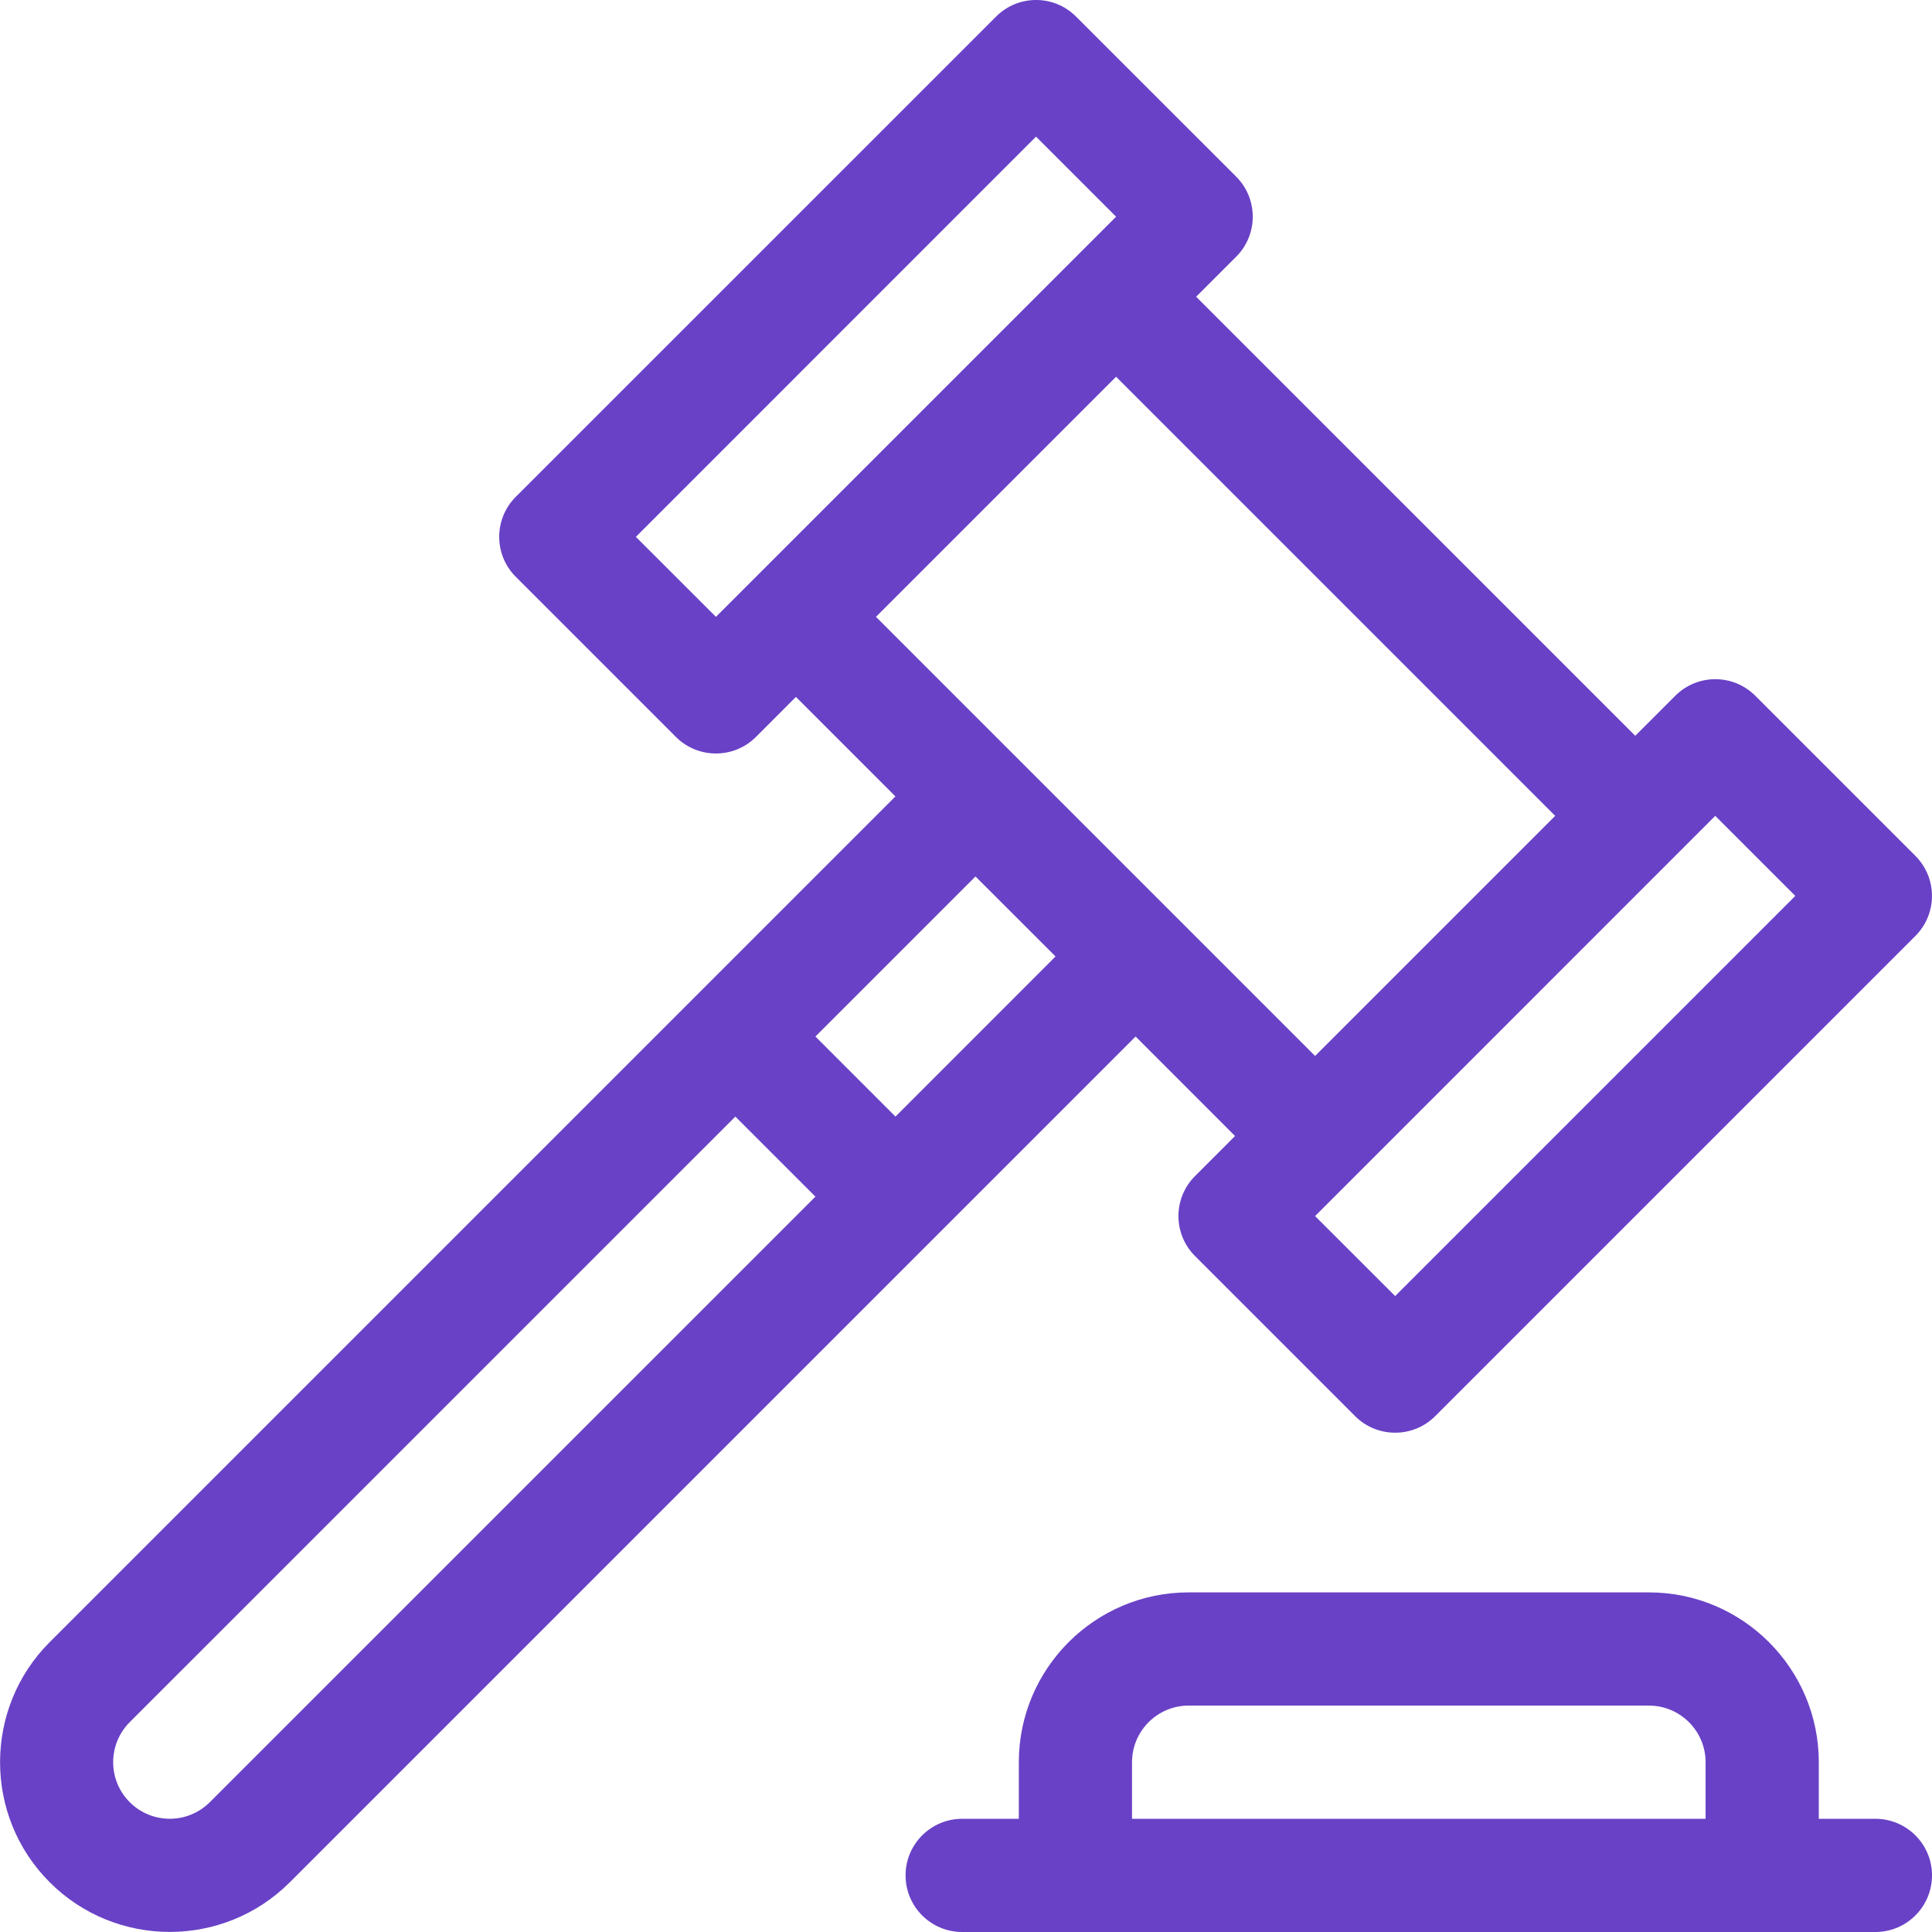 <svg width="32" height="32" viewBox="0 0 32 32" fill="none" xmlns="http://www.w3.org/2000/svg">
<path d="M20.456 18.816L19.794 19.479C19.427 19.845 19.427 20.438 19.794 20.805L22.445 23.456C22.628 23.639 22.868 23.73 23.108 23.73C23.348 23.73 23.588 23.639 23.771 23.456L31.725 15.502C32.091 15.136 32.091 14.542 31.725 14.176L29.073 11.524C28.707 11.158 28.114 11.158 27.748 11.524L27.085 12.187L19.812 4.915L20.475 4.252C20.841 3.886 20.841 3.292 20.475 2.926L17.823 0.275C17.457 -0.092 16.864 -0.092 16.498 0.275L8.543 8.229C8.177 8.595 8.177 9.188 8.543 9.554L11.195 12.206C11.378 12.389 11.618 12.48 11.858 12.48C12.098 12.48 12.338 12.389 12.521 12.206L13.183 11.543L14.831 13.191L0.823 27.199C-0.273 28.295 -0.273 30.08 0.823 31.176C1.92 32.273 3.704 32.273 4.801 31.176L18.809 17.168L20.456 18.816ZM29.736 14.839L23.108 21.467L21.782 20.142L28.41 13.513L29.736 14.839ZM10.532 8.892L17.16 2.263L18.486 3.589L11.858 10.217L10.532 8.892ZM18.486 6.24L25.759 13.513L21.782 17.49L14.509 10.217L18.486 6.24ZM3.475 29.85C3.109 30.216 2.515 30.216 2.149 29.85C1.783 29.485 1.783 28.89 2.149 28.524L12.18 18.494L13.506 19.82L3.475 29.85ZM14.832 18.494L13.506 17.168L16.157 14.517L17.483 15.842L14.832 18.494Z" fill="#6941C6"/>
<path d="M31.062 30.125H30.125V29.188C30.125 27.637 28.863 26.375 27.312 26.375H19.687C18.136 26.375 16.875 27.637 16.875 29.188V30.125H15.937C15.419 30.125 14.999 30.545 14.999 31.062C14.999 31.58 15.419 32 15.937 32H31.062C31.58 32 32 31.58 32 31.062C32 30.545 31.58 30.125 31.062 30.125ZM18.75 29.188C18.75 28.671 19.17 28.25 19.687 28.25H27.312C27.829 28.25 28.25 28.671 28.25 29.188V30.125H18.75V29.188Z" fill="#6941C6"/>
</svg>
